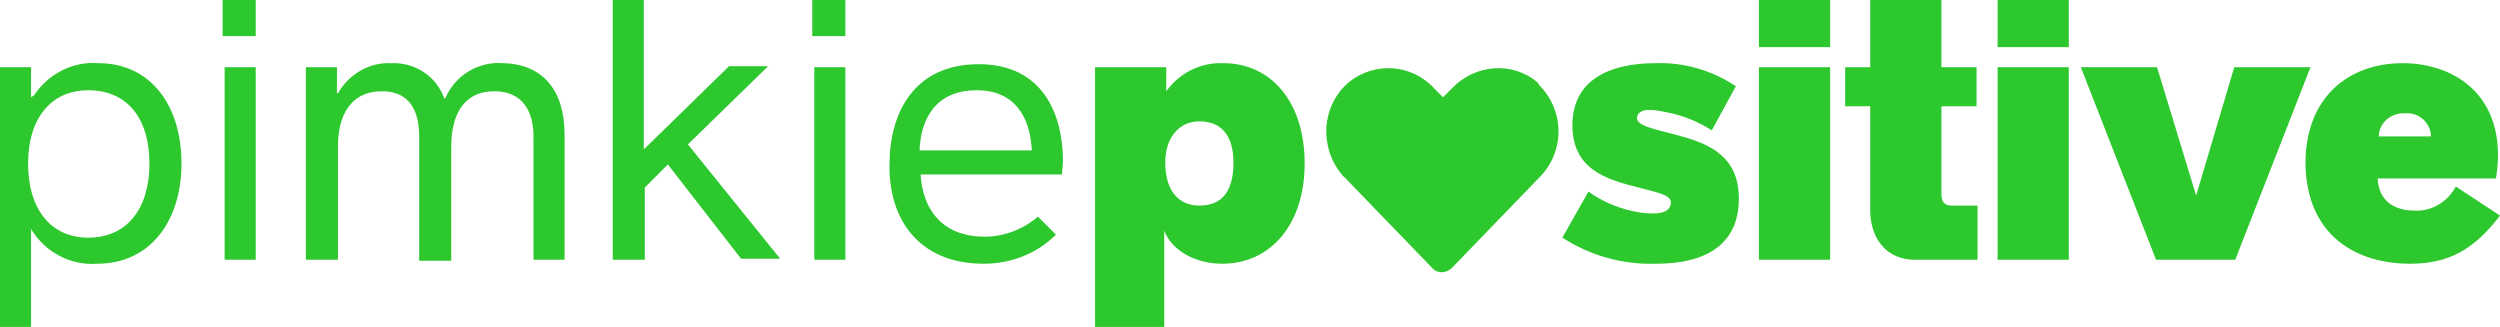 <?xml version="1.0" encoding="utf-8"?>
<!-- Generator: Adobe Illustrator 27.1.1, SVG Export Plug-In . SVG Version: 6.00 Build 0)  -->
<svg version="1.1" id="Calque_1" xmlns="http://www.w3.org/2000/svg" xmlns:xlink="http://www.w3.org/1999/xlink" x="0px" y="0px"
	 viewBox="0 0 249.3 32.6" style="enable-background:new 0 0 249.3 32.6;" xml:space="preserve">
<style type="text/css">
	.st0{fill:#2DC82E;}
</style>
<path class="st0" d="M0,32.6h3.1v-9.8L3.2,23c1.4,2.2,3.9,3.5,6.5,3.3c5.3,0,8.4-4.3,8.4-10s-3-10-8.3-10c-2.6-0.2-5,1.1-6.4,3.2
	L3.1,9.7v-3H0V32.6z M2.8,16.3c0-4.5,2.3-7.3,6-7.3c3.8,0,6.1,2.7,6.1,7.3c0,4.6-2.3,7.4-6.1,7.4C5.1,23.7,2.8,20.9,2.8,16.3z
	 M22.4,25.9h3.1V6.7h-3.1C22.4,6.7,22.4,25.9,22.4,25.9z M22.2,3.6h3.3V0h-3.3V3.6z M30.6,25.9h3.1V14.6c0-3,1.2-5.5,4.4-5.5
	c2.7,0,3.7,1.9,3.7,4.5v12.4H45V14.6c0-3.1,1.2-5.5,4.3-5.5c2.8,0,3.9,2,3.9,4.5v12.3h3.1V13.4c0-4.3-2.1-7-6.1-7.1
	c-2.5-0.2-4.8,1.2-5.8,3.5h-0.1c-0.8-2.2-2.9-3.6-5.3-3.5c-2.2-0.1-4.2,1.1-5.3,3h-0.1V6.7h-3.1V25.9z M61.2,25.9h3.1v-7.2l2.3-2.3
	l7.3,9.4h3.9l-9.2-11.4l8-7.8h-3.9l-8.5,8.3V0h-3.1V25.9z M81.2,25.9h3.1V6.7h-3.1V25.9z M81,3.6h3.3V0H81V3.6z M98.1,26.3
	c2.7,0,5.3-1,7.2-2.9l-1.8-1.8c-1.5,1.3-3.4,2-5.3,2c-4.4,0-6.2-2.9-6.4-6.2h14.1c0-0.4,0.1-0.9,0.1-1.3c0-4.7-2-9.7-8.4-9.7
	c-6.4,0-8.9,4.8-8.9,10C88.6,21.7,91.5,26.3,98.1,26.3z M91.7,15c0.1-3,1.5-6,5.7-6c3.6,0,5.3,2.4,5.5,6L91.7,15z M109.2,32.6h6.9
	V23c0.7,1.9,3,3.3,5.8,3.3c4.7,0,8.2-3.8,8.2-10c0-6.2-3.4-10-8.1-10c-2.3-0.1-4.4,1-5.7,2.8V6.7h-7.1L109.2,32.6z M116.2,16.2
	c0-2.5,1.4-4.1,3.4-4.1c2,0,3.4,1.2,3.4,4.1c0,3.2-1.4,4.3-3.4,4.3C117.6,20.5,116.2,19.1,116.2,16.2z M165.1,26.3
	c5.9,0,8.3-2.6,8.3-6.5c0-4.1-2.8-5.4-5.7-6.2c-2.4-0.7-4.9-1-4.4-2.1c0.3-0.6,1.1-0.7,2.9-0.3c1.6,0.3,3.1,0.9,4.5,1.8l2.4-4.4
	c-2.4-1.6-5.2-2.4-8-2.3c-4.5,0-8.3,1.6-8.3,6.2c0,4.4,3.4,5.4,6.6,6.2c2.3,0.6,3.4,0.8,3.2,1.7s-1.4,1-3,0.8
	c-1.9-0.3-3.7-1-5.2-2.1l-2.6,4.6C158.6,25.5,161.8,26.4,165.1,26.3L165.1,26.3z M175.4,25.9h7.1V6.7h-7.1V25.9z M175.4,4.7h7.1V0
	h-7.1V4.7z M190.9,25.9h6.3v-5.4h-2.6c-0.6,0-1-0.3-1-1.1v-8.8h3.5V6.7h-3.5V0h-7.1v6.7h-2.5v3.9h2.5v10.6
	C186.6,24,188.3,25.9,190.9,25.9z M199.2,25.9h7.1V6.7h-7.1V25.9z M199.2,4.7h7.1V0h-7.1V4.7z M215,25.9h7.9l7.5-19.2h-7.6L219,19.5
	l-3.9-12.8h-7.6L215,25.9z M240.3,26.3c3.9,0,6.4-1.4,9-4.8l-4.4-2.9c-0.8,1.5-2.4,2.5-4.1,2.4c-2.1,0-3.6-1-3.7-3.2h11.8
	c0.1-0.7,0.2-1.5,0.2-2.3c0-6.6-4.9-9.2-9.5-9.2c-5.5,0-9.7,3.5-9.7,10C230,23.6,235.1,26.3,240.3,26.3L240.3,26.3z M237.2,13.7
	c0-1.3,1-2.3,2.3-2.4c0.1,0,0.3,0,0.4,0c1.2-0.1,2.3,0.8,2.5,2c0,0.1,0,0.2,0,0.3H237.2z M153.3,8.2c-2.5-2.1-6.2-1.8-8.5,0.6
	l-0.9,0.9L143,8.8c-2.2-2.4-5.9-2.7-8.5-0.6c-2.7,2.3-3,6.4-0.7,9.2c0,0,0,0,0,0c0.1,0.1,0.1,0.2,0.2,0.2l8.8,9.1
	c0.5,0.6,1.4,0.6,2,0c0,0,0,0,0,0l8.8-9.1c2.5-2.6,2.4-6.7-0.2-9.2C153.5,8.4,153.4,8.3,153.3,8.2L153.3,8.2z"/>
</svg>
